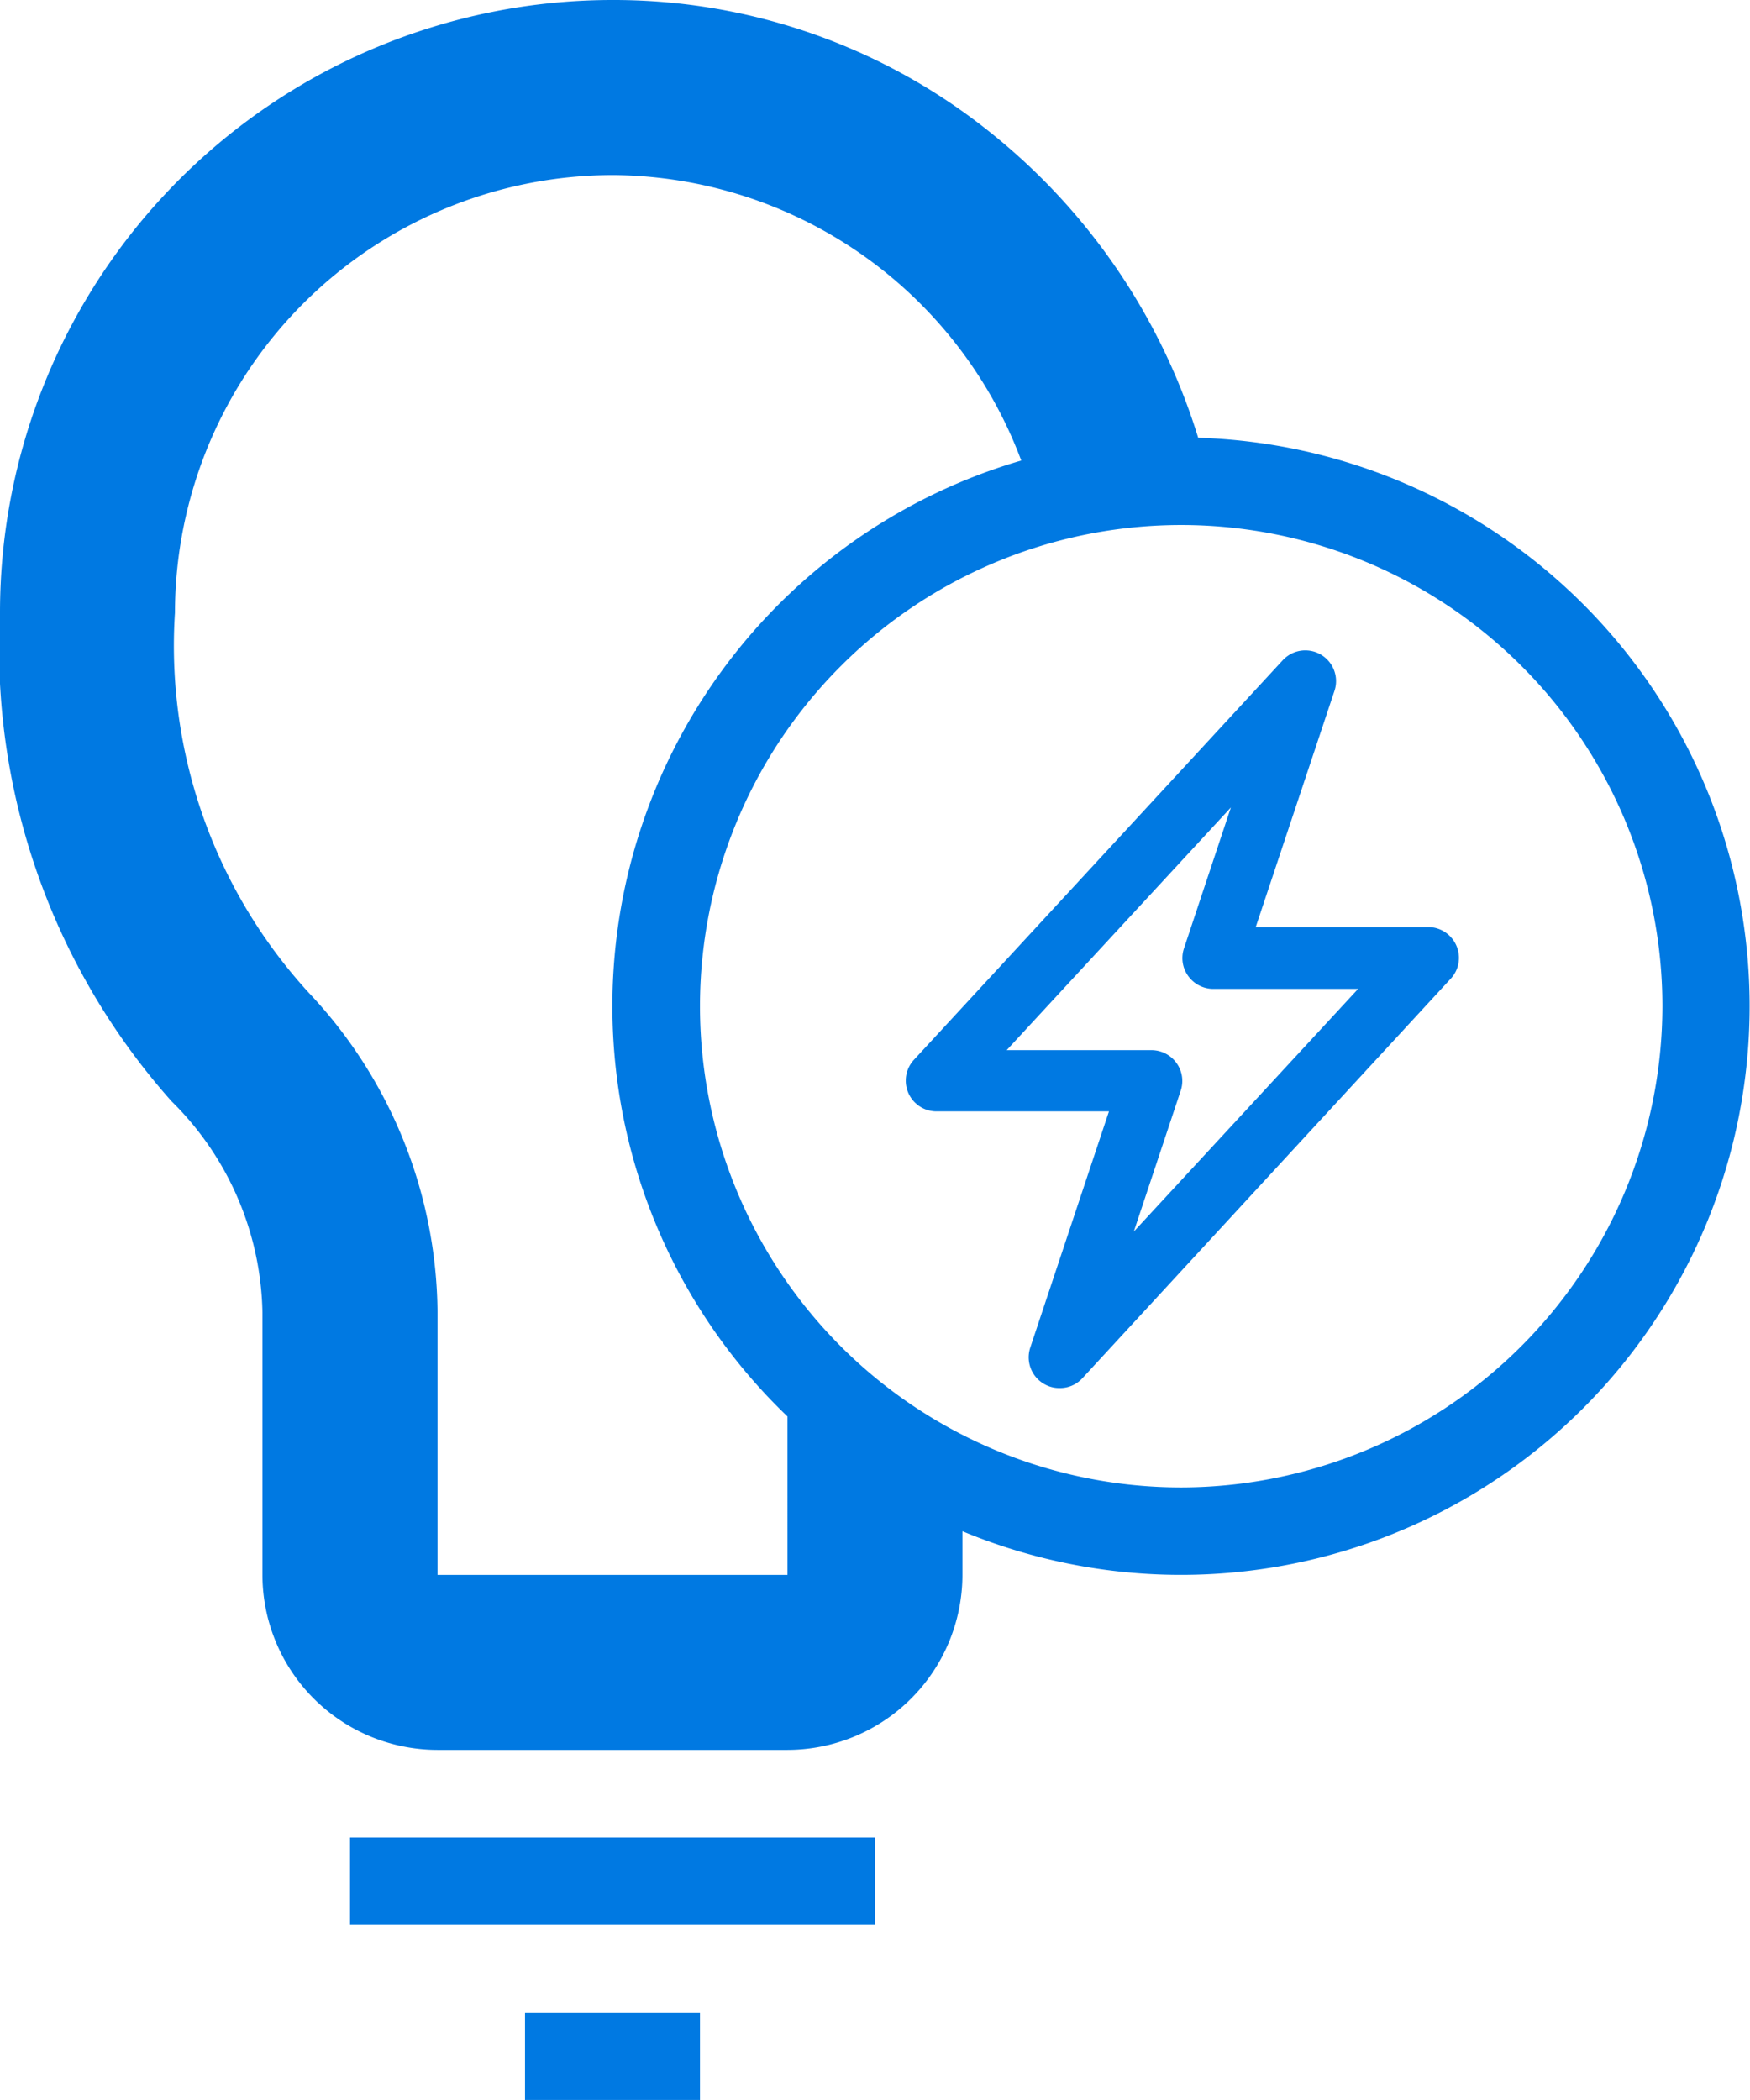 <svg xmlns="http://www.w3.org/2000/svg" width="15.143" height="18.171" viewBox="0 0 15.143 18.171"><g transform="translate(-0.748)"><g transform="translate(0.748)"><path d="M6,21h4.543v.757H6Z" transform="translate(-2.971 -5.1)" fill="#0079e2"/><path d="M8,23H9.514v.757H8Z" transform="translate(-3.457 -5.586)" fill="#0079e2"/><path d="M12.368,3.788a5.426,5.426,0,0,0-1.791-2.636A5.2,5.2,0,0,0,7.317,0H7.3A5.3,5.3,0,0,0,2,5.3,5.9,5.9,0,0,0,3.483,9.528a2.633,2.633,0,0,1,.788,1.829v2.271a1.516,1.516,0,0,0,1.514,1.514H8.814a1.516,1.516,0,0,0,1.514-1.514V13.25a4.921,4.921,0,1,0,2.04-9.462Zm-3.554,9.84H5.786V11.357a4.073,4.073,0,0,0-1.117-2.77A4.444,4.444,0,0,1,3.514,5.3,3.792,3.792,0,0,1,7.3,1.515h.012a3.8,3.8,0,0,1,3.525,2.47,4.919,4.919,0,0,0-2.023,8.272Zm3.407-.757a4.164,4.164,0,1,1,4.164-4.164A4.171,4.171,0,0,1,12.221,12.871Z" transform="translate(-2 0)" fill="#0079e2"/></g><path d="M7.763,2.552a.267.267,0,0,0-.244-.16H6.027L6.708.349A.266.266,0,0,0,6.26.084L3.069,3.541a.266.266,0,0,0,.2.446H4.757L4.076,6.031a.266.266,0,0,0,.117.313.257.257,0,0,0,.135.037.262.262,0,0,0,.2-.086L7.715,2.838a.264.264,0,0,0,.048-.286ZM4.972,5.027l.406-1.22a.264.264,0,0,0-.037-.239.268.268,0,0,0-.216-.111H3.872l1.94-2.1-.406,1.22a.264.264,0,0,0,.037.239.268.268,0,0,0,.216.111H6.913Z" transform="translate(5.587 5.63)" fill="#0079e2"/></g></svg>